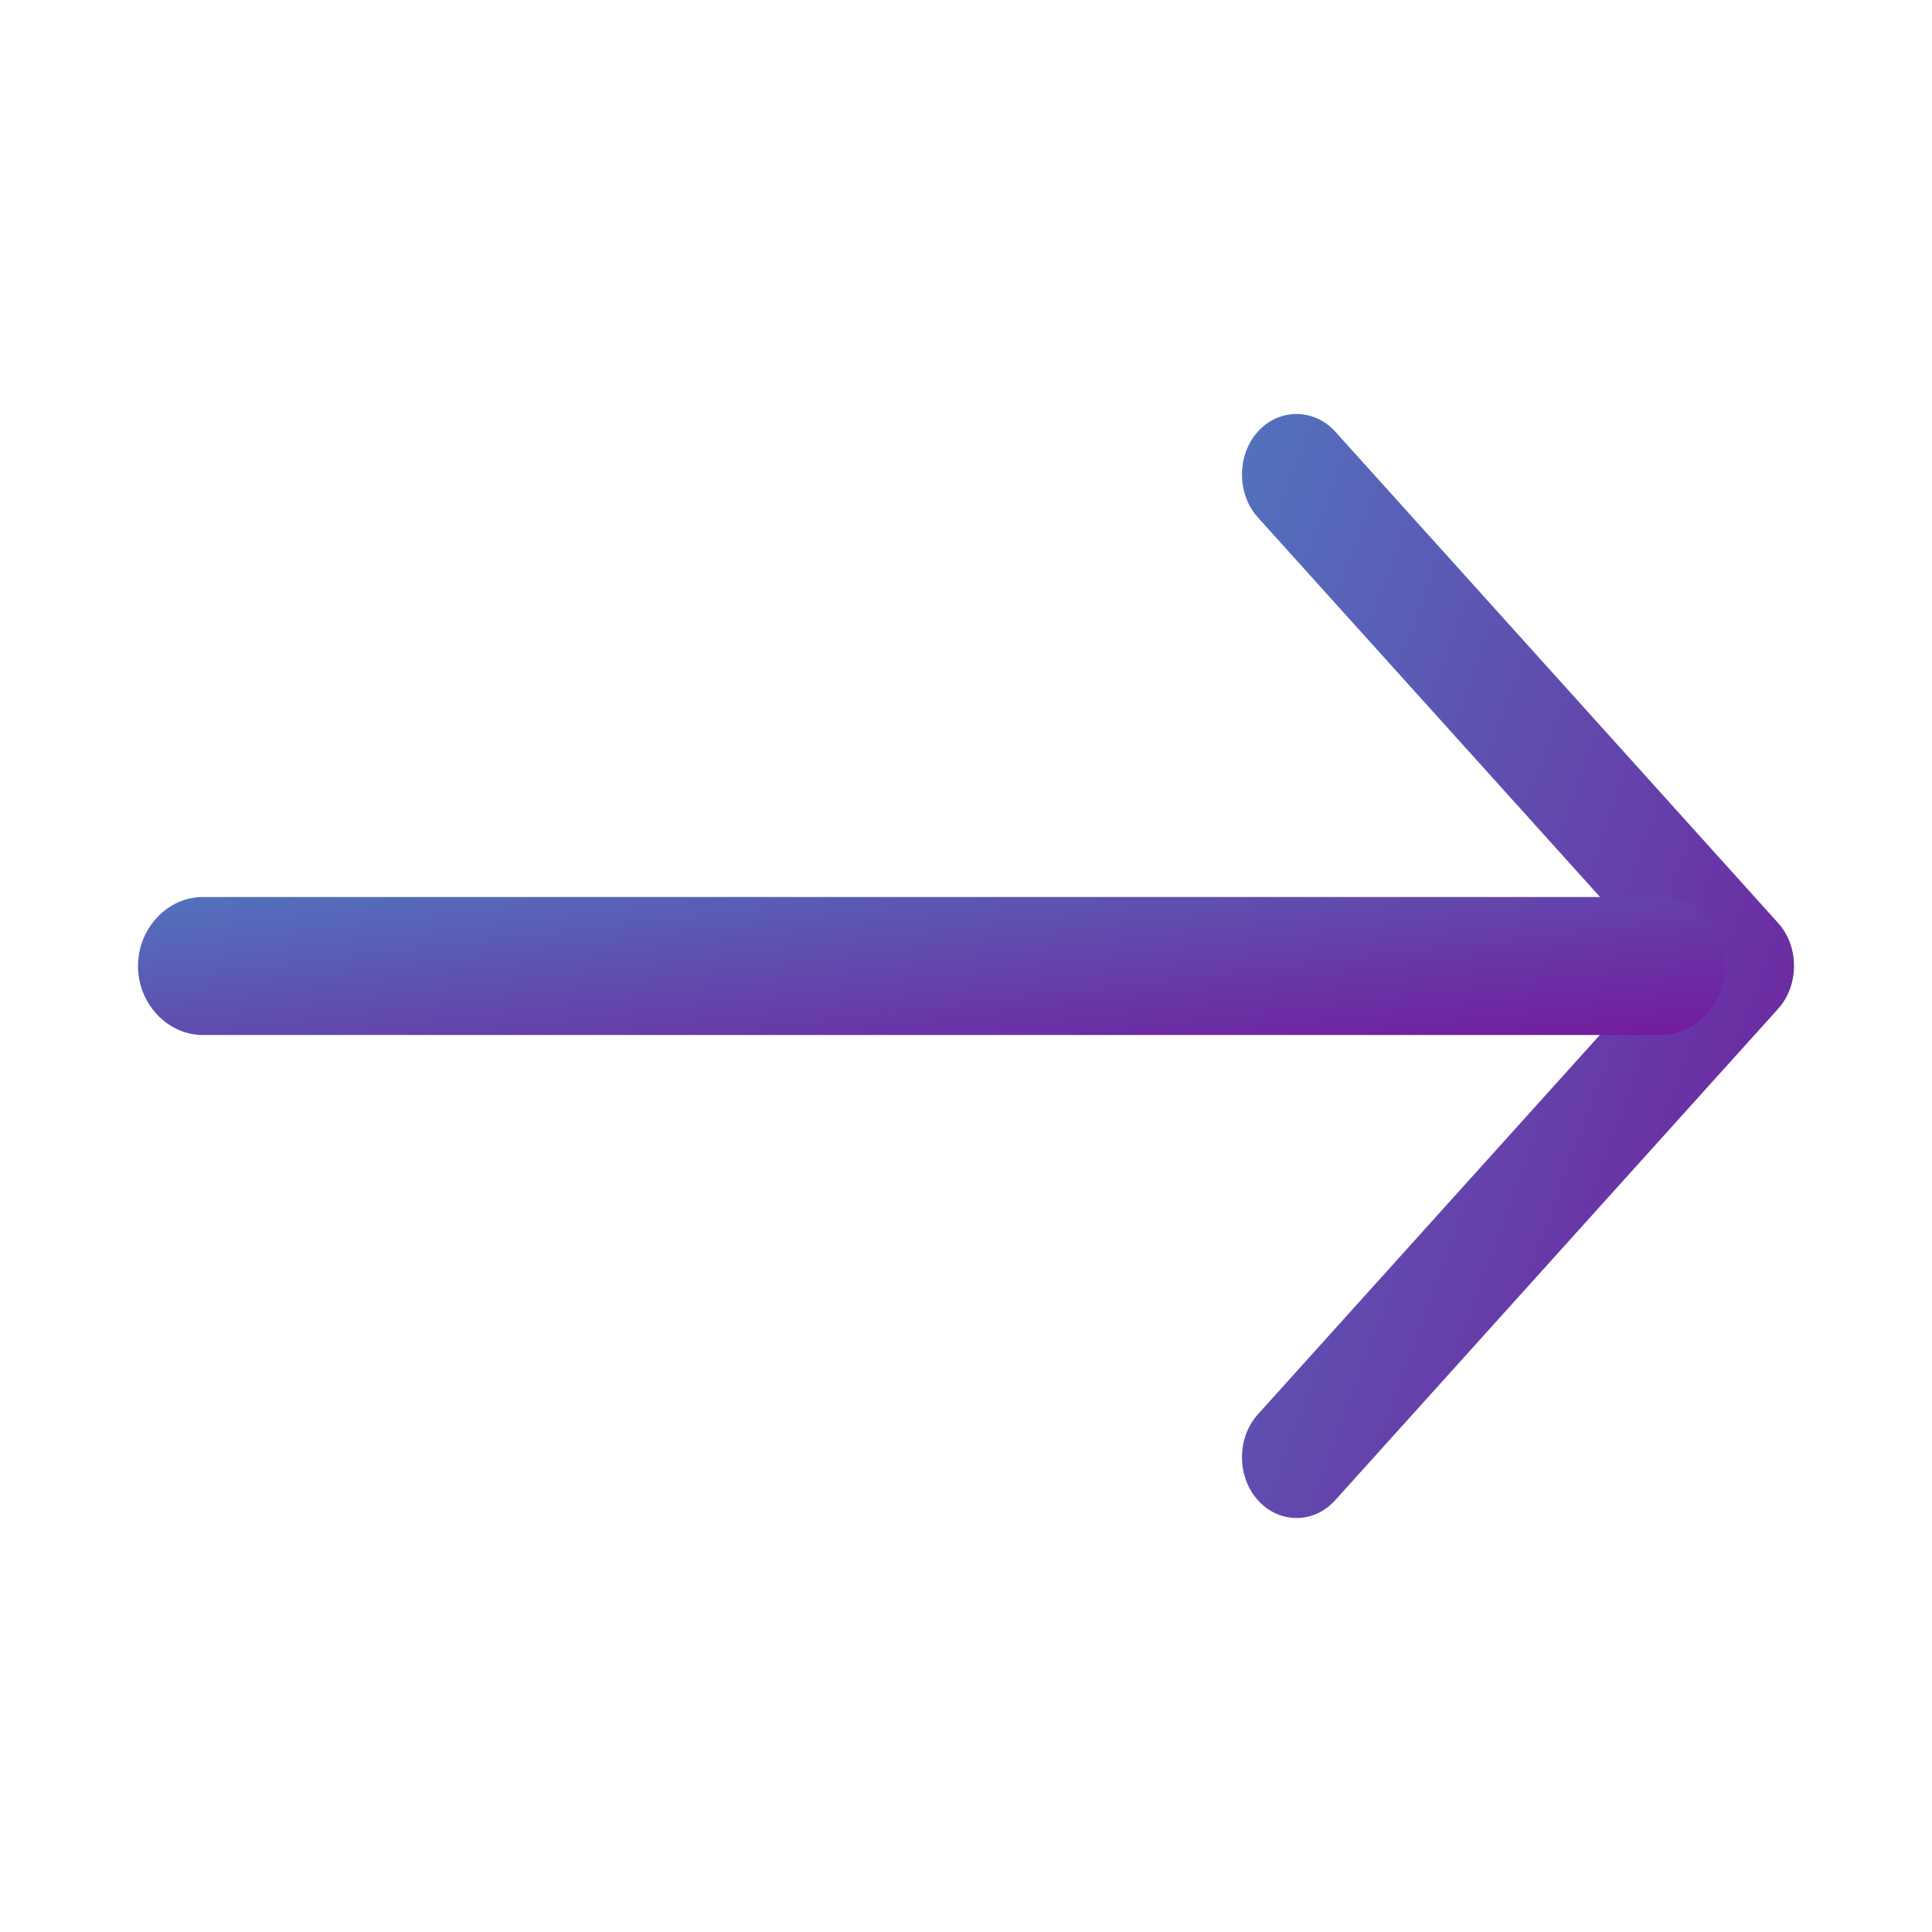 <svg width="28" height="28" viewBox="0 0 28 28" fill="none" xmlns="http://www.w3.org/2000/svg">
<path d="M18.791 22C18.59 22 18.389 21.918 18.23 21.742C17.923 21.402 17.923 20.838 18.23 20.498L24.089 13.998L18.23 7.499C17.923 7.159 17.923 6.595 18.23 6.255C18.537 5.915 19.044 5.915 19.351 6.255L25.77 13.377C26.077 13.717 26.077 14.28 25.77 14.62L19.351 21.742C19.192 21.918 18.991 22 18.791 22Z" fill="url(#paint0_linear_2620_2075)"/>
<path d="M24.059 15H2.941C2.427 15 2 14.547 2 14C2 13.453 2.427 13 2.941 13H24.059C24.573 13 25 13.453 25 14C25 14.547 24.573 15 24.059 15Z" fill="url(#paint1_linear_2620_2075)"/>
<defs>
<linearGradient id="paint0_linear_2620_2075" x1="18.092" y1="6" x2="30.179" y2="10.482" gradientUnits="userSpaceOnUse">
<stop stop-color="#5272BD"/>
<stop offset="1" stop-color="#731A9C"/>
</linearGradient>
<linearGradient id="paint1_linear_2620_2075" x1="2.265" y1="13" x2="2.801" y2="17.571" gradientUnits="userSpaceOnUse">
<stop stop-color="#5272BD"/>
<stop offset="1" stop-color="#731A9C"/>
</linearGradient>
</defs>
</svg>
